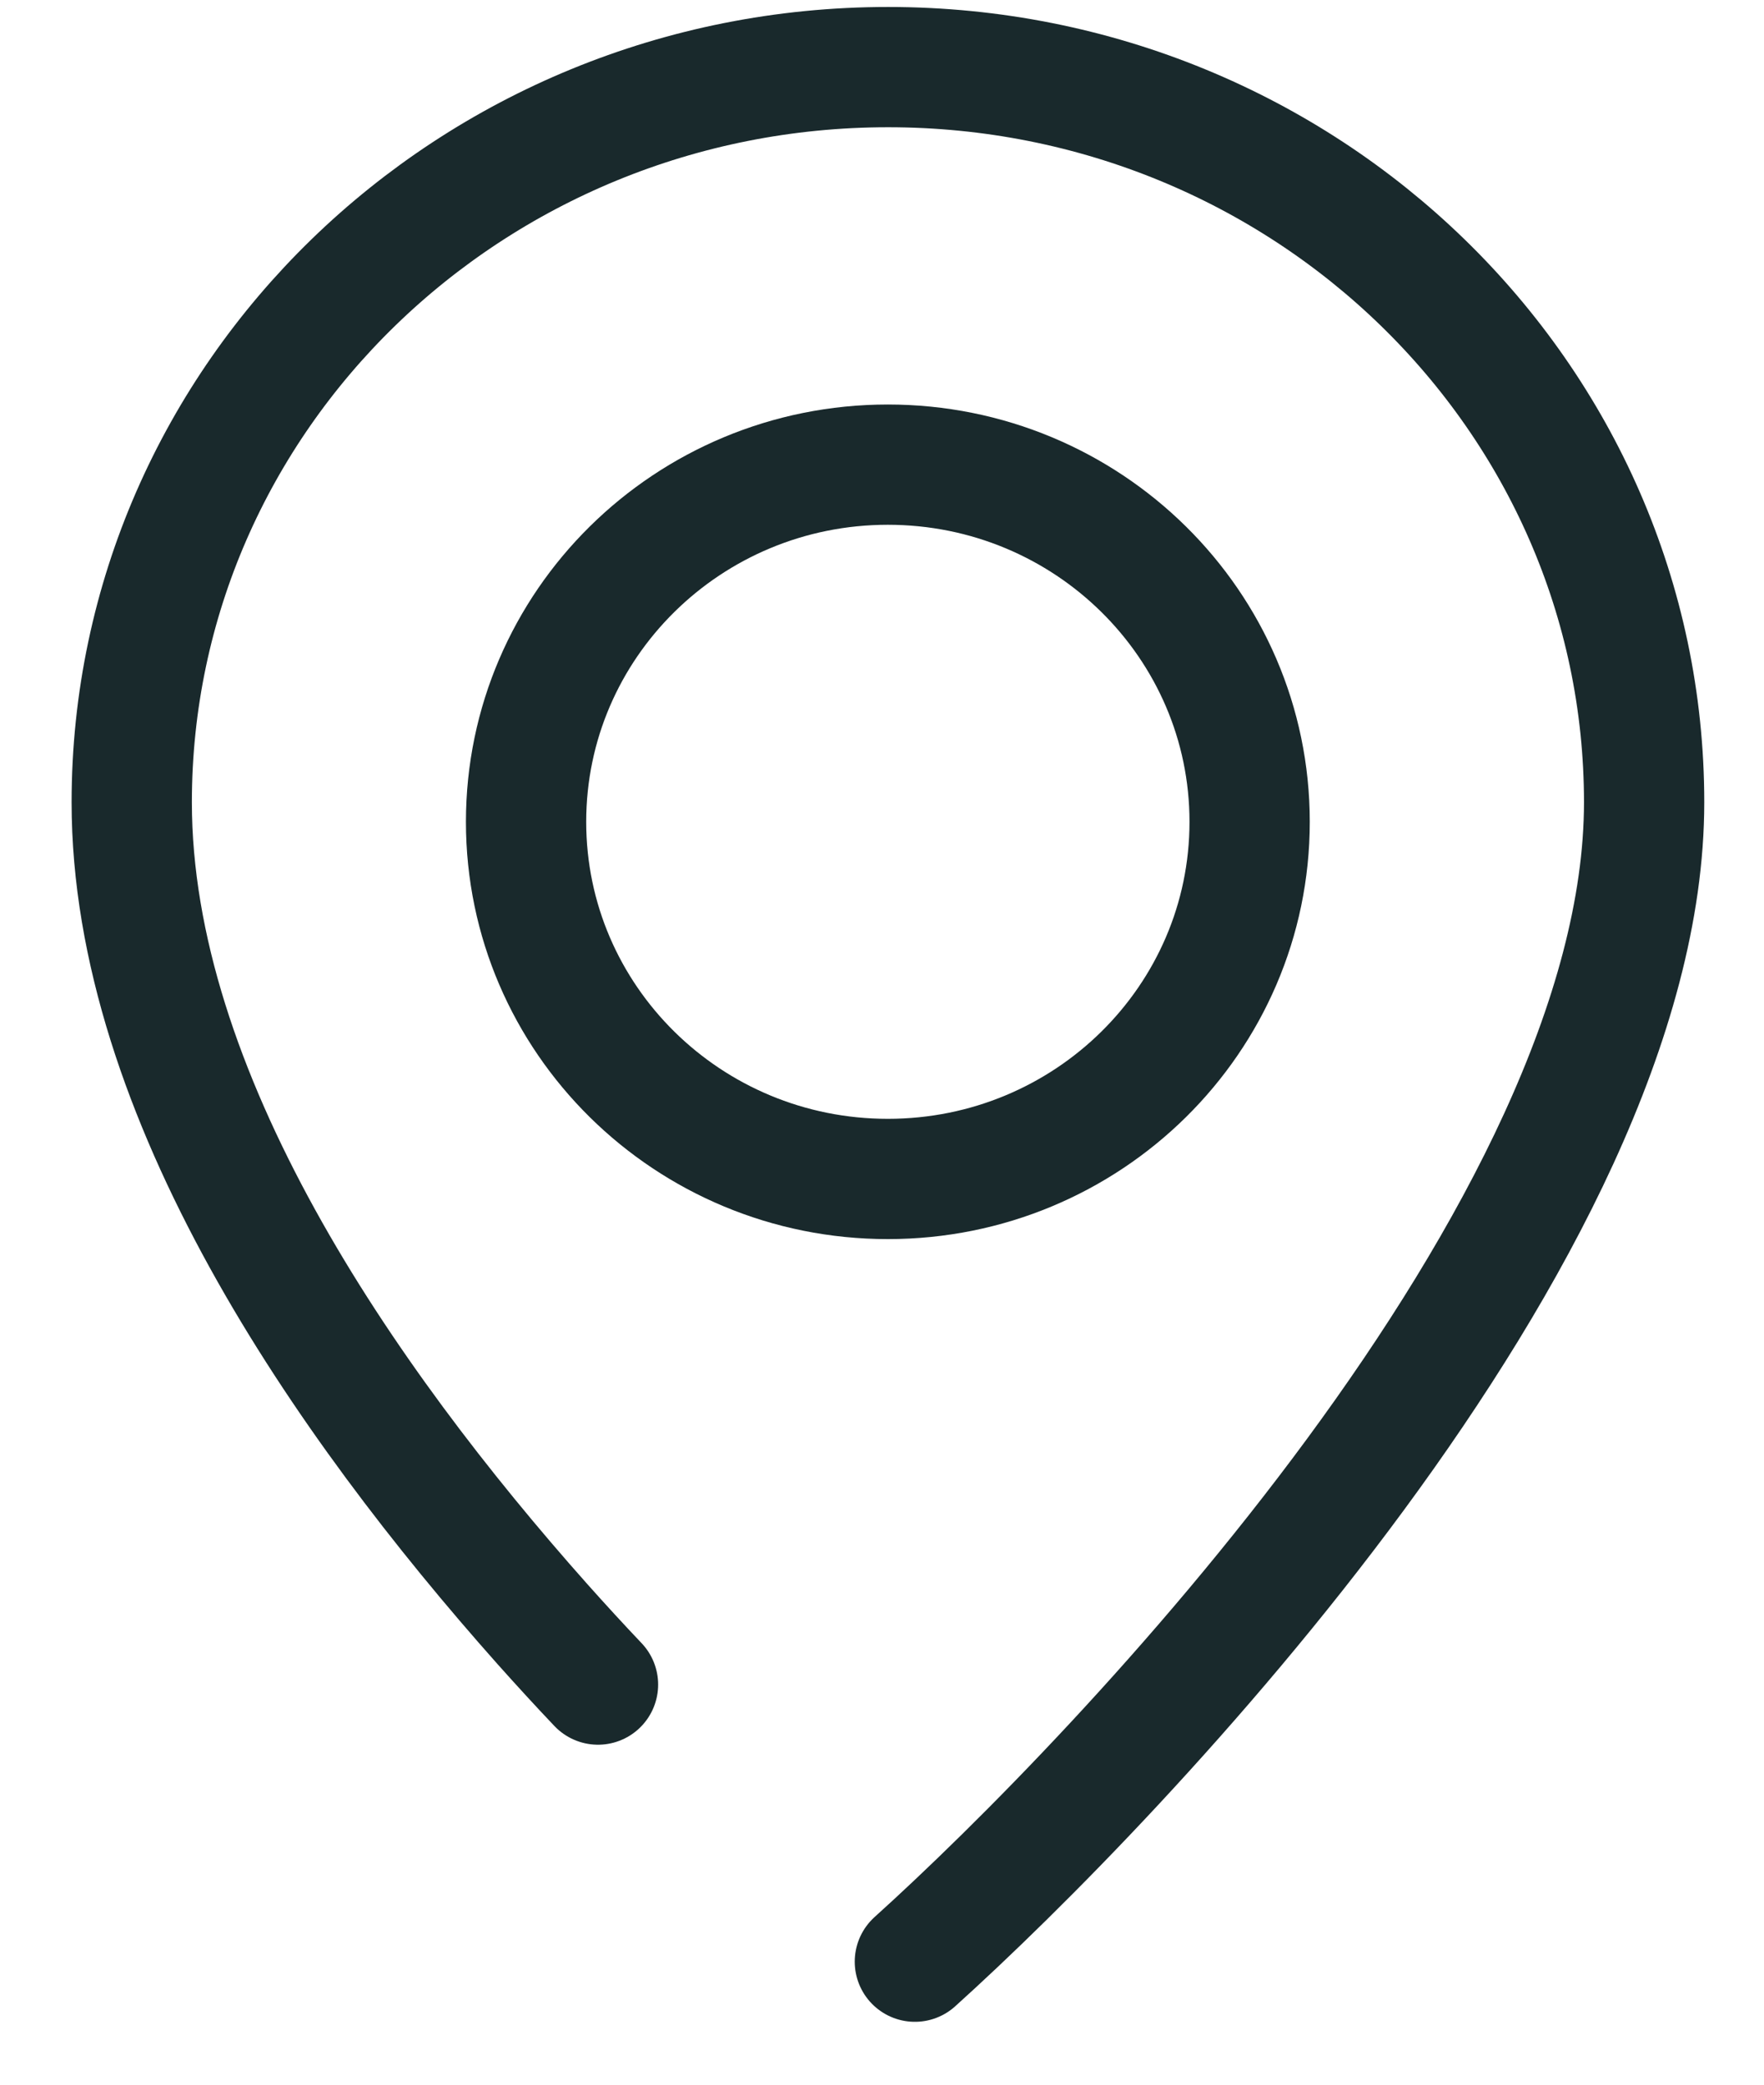 <svg width="22" height="26" viewBox="0 0 22 26" fill="none" xmlns="http://www.w3.org/2000/svg">
<path d="M11.41 24.466C13.945 22.179 20.505 15.357 20.505 10.006C20.505 4.943 16.281 0.837 11.076 0.837C5.871 0.837 1.643 4.943 1.643 10.006C1.643 13.644 4.28 17.461 6.766 20.257C6.998 20.517 7.23 20.77 7.458 21.01" stroke="#19292C" stroke-width="1.5" stroke-linecap="round"/>
<path d="M11.073 14.704C13.565 14.704 15.585 12.71 15.585 10.25C15.585 7.79 13.565 5.795 11.073 5.795C8.581 5.795 6.561 7.79 6.561 10.25C6.561 12.71 8.581 14.704 11.073 14.704Z" stroke="#19292C" stroke-width="1.5" stroke-linecap="round"/>
</svg>

